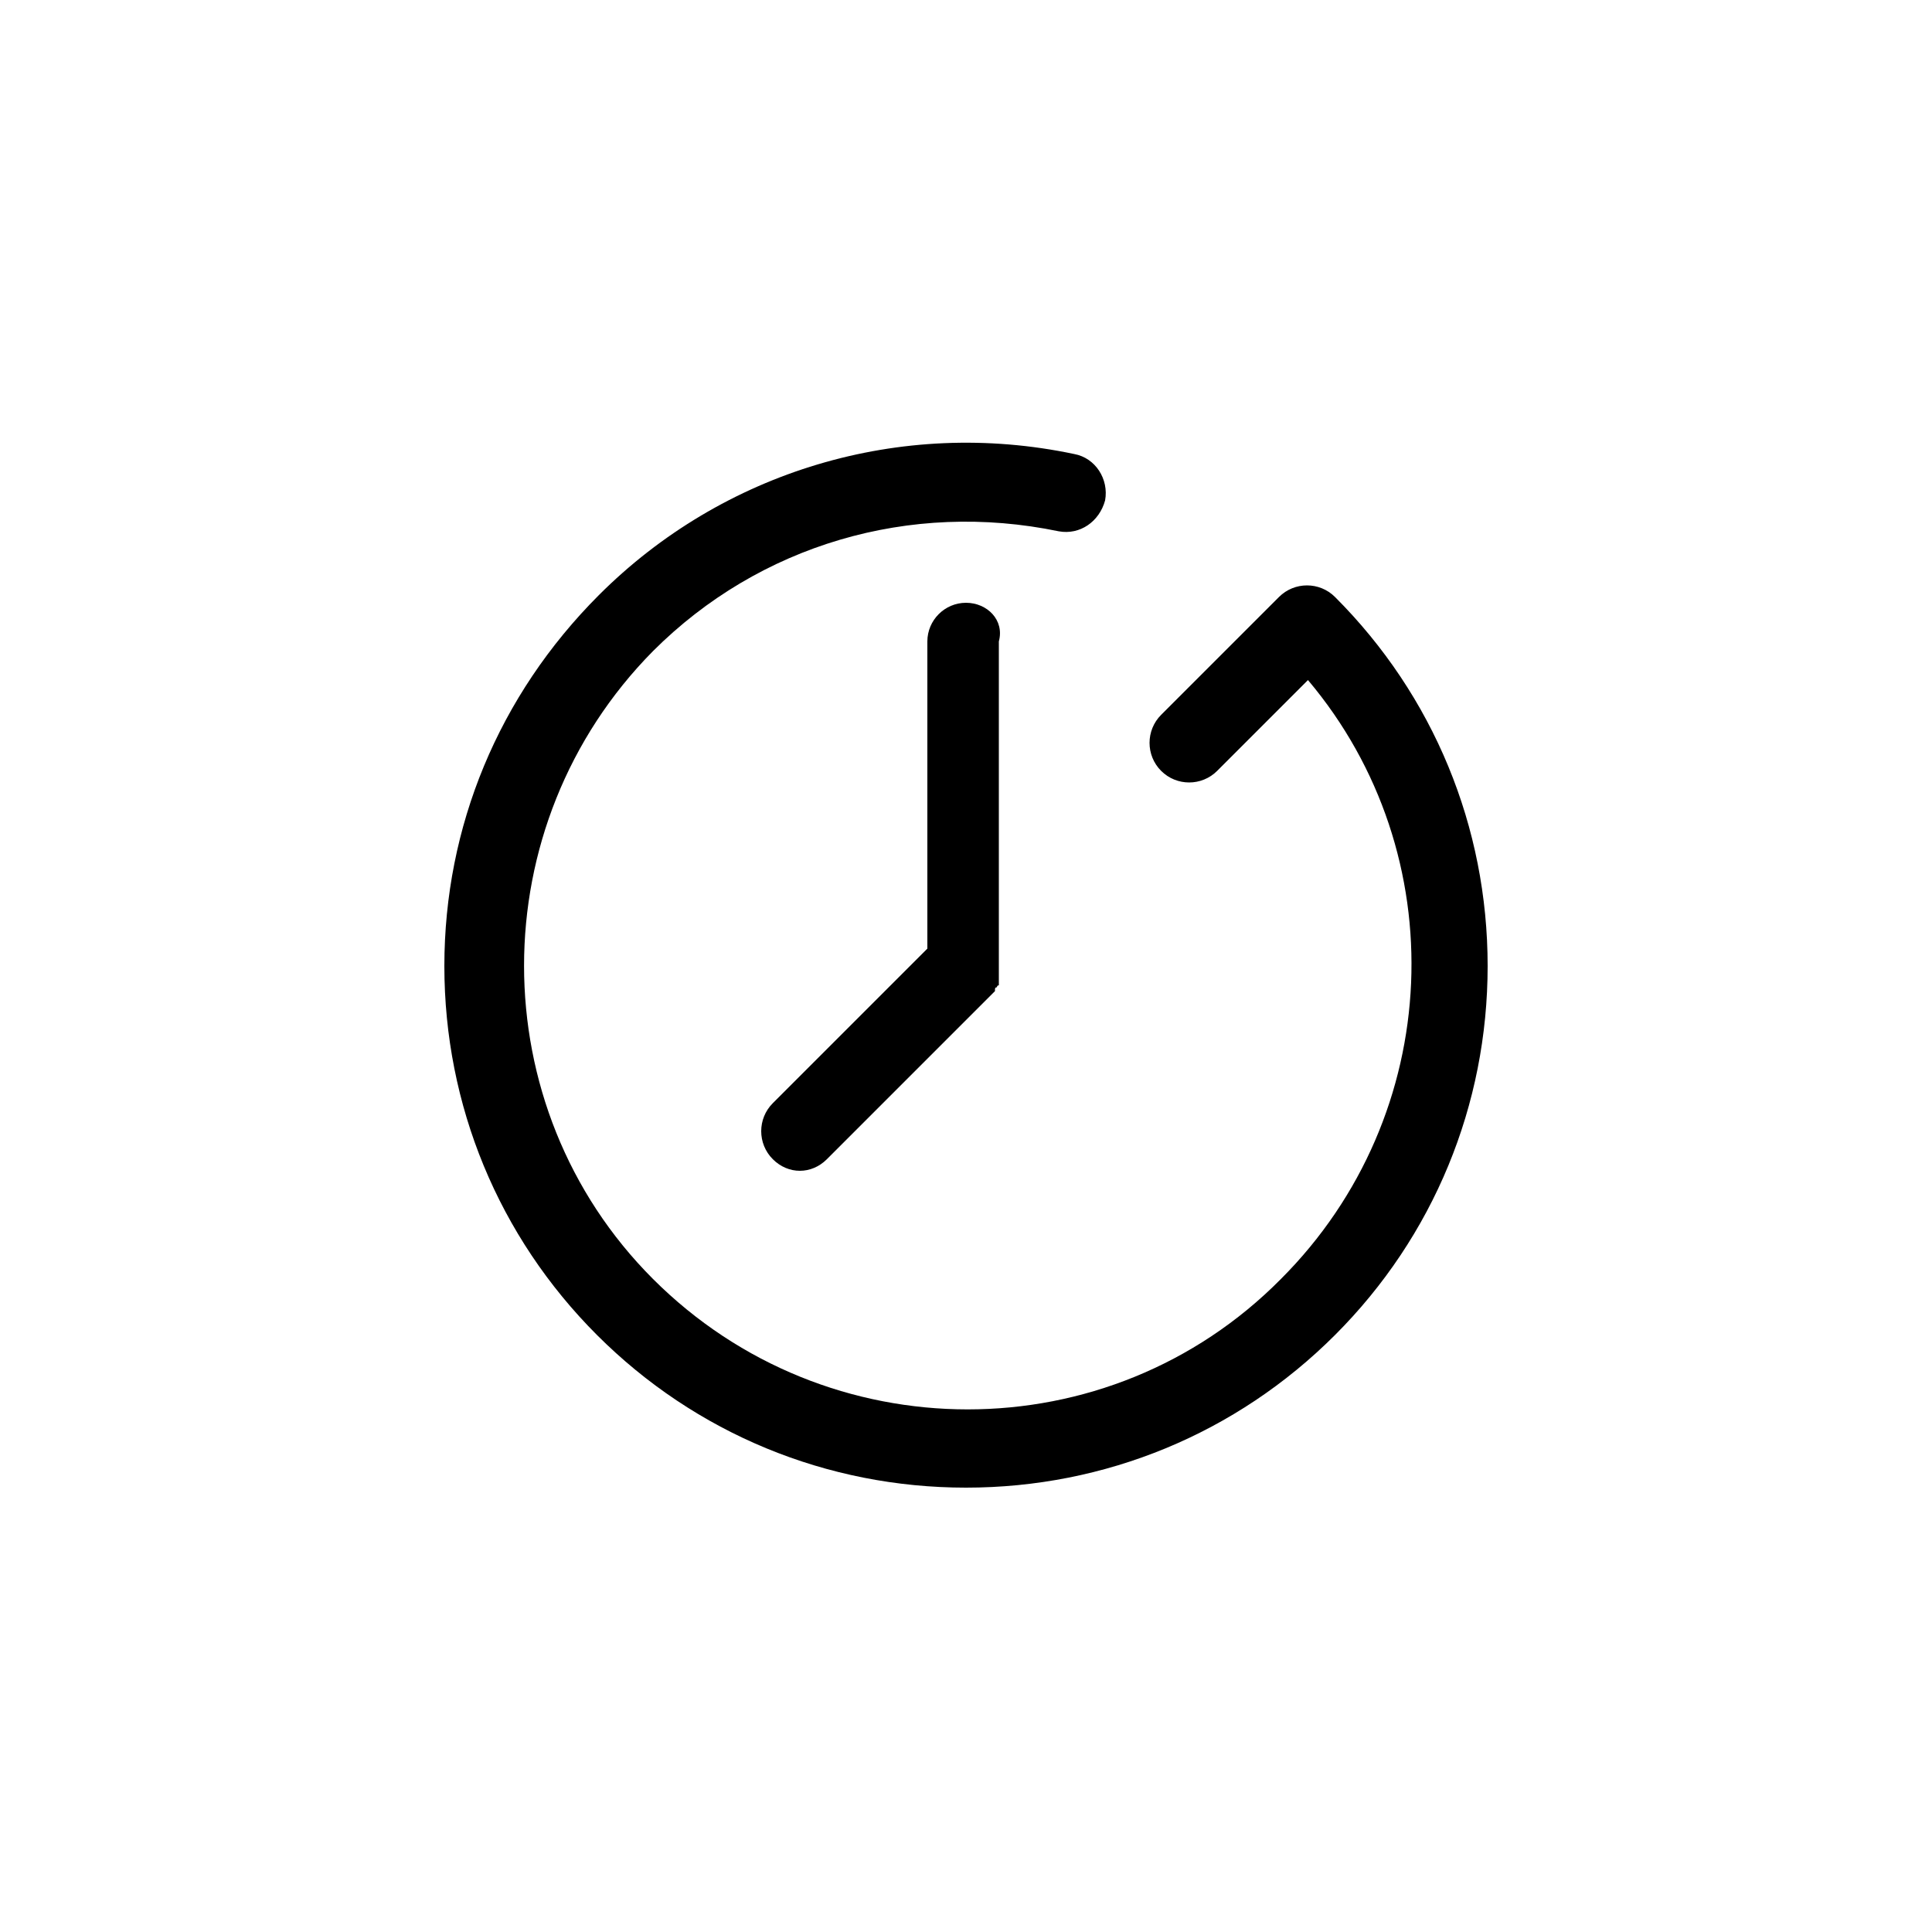<?xml version="1.0" encoding="utf-8"?>
<!-- Generator: Adobe Illustrator 25.4.0, SVG Export Plug-In . SVG Version: 6.00 Build 0)  -->
<svg version="1.1" id="Capa_1" xmlns="http://www.w3.org/2000/svg" xmlns:xlink="http://www.w3.org/1999/xlink" x="0px" y="0px"
	 viewBox="0 0 100 100" enable-background="new 0 0 100 100" xml:space="preserve">
<g id="time">
	<g>
		<g>
			<g>
				<path d="M69.1,30.9c-0.8-0.8-2.1-0.8-2.9,0L60.1,37c-0.8,0.8-0.8,2.1,0,2.9c0.8,0.8,2.1,0.8,2.9,0l4.7-4.7
					c7.6,9,7.1,22.5-1.4,31c-8.9,9-23.5,9-32.5,0c-8.9-8.9-8.9-23.5,0-32.5c5.5-5.5,13.3-7.8,21-6.2c1.1,0.2,2.1-0.5,2.4-1.6
					c0.2-1.1-0.5-2.2-1.6-2.4c-9-1.9-18.2,0.9-24.6,7.3c-5.2,5.2-8,12-8,19.2s2.8,14,7.9,19.1S42.8,77,50,77c7.2,0,14-2.8,19.1-7.9
					S77,57.2,77,50C77,42.8,74.2,36,69.1,30.9z"/>
			</g>
		</g>
		<g>
			<g>
				<path d="M50,31.2c-1.1,0-2,0.9-2,2v15.9l-8,8c-0.8,0.8-0.8,2.1,0,2.9c0.4,0.4,0.9,0.6,1.4,0.6s1-0.2,1.4-0.6l8.6-8.6l0.1-0.1
					c0,0,0,0,0-0.1c0,0,0-0.1,0.1-0.1c0,0,0-0.1,0.1-0.1v-0.1v-0.1v-0.1v-0.1v-0.1v-0.1v-0.1v-0.1v-0.1c0-0.1,0-0.1,0-0.2V33.2
					C52,32.1,51.1,31.2,50,31.2z"/>
			</g>
		</g>
	</g>
</g>
</svg>
